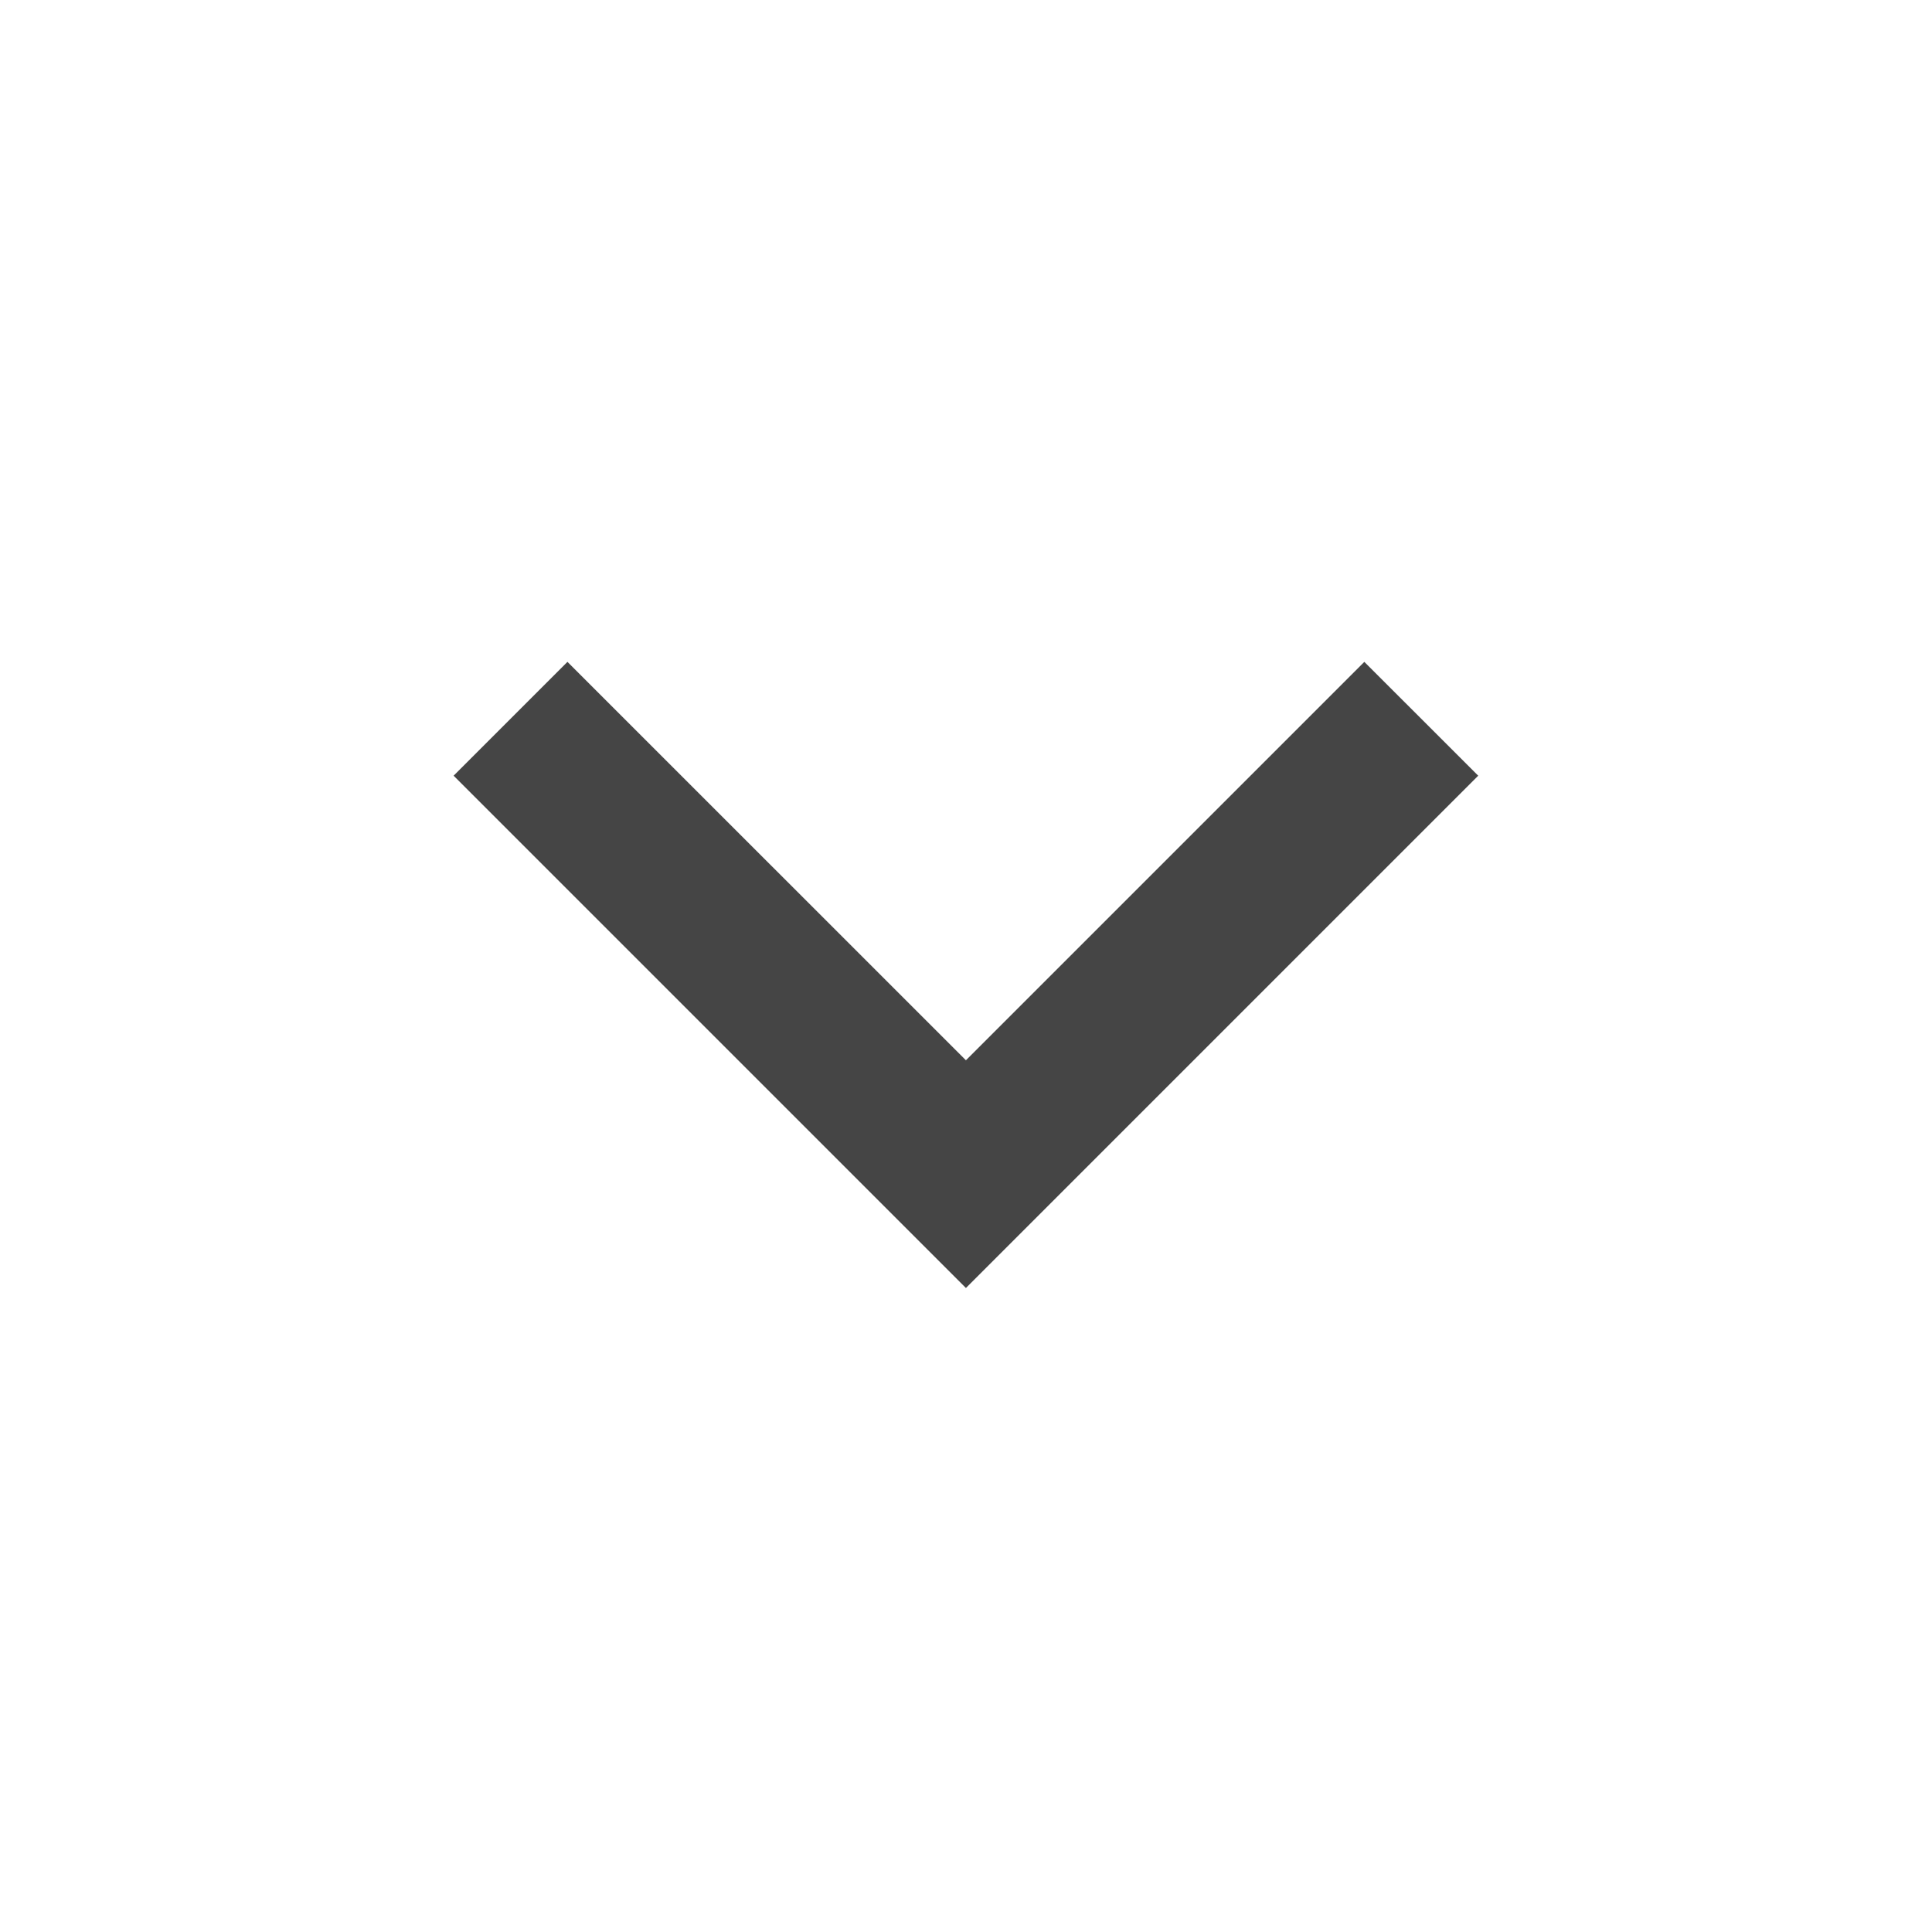 <svg width="24" height="24" viewBox="0 0 24 24" fill="none" xmlns="http://www.w3.org/2000/svg">
<path d="M11.999 13.171L16.948 8.222L18.363 9.636L11.999 16L5.635 9.636L7.049 8.222L11.999 13.171Z" fill="#454545"/>
</svg>
